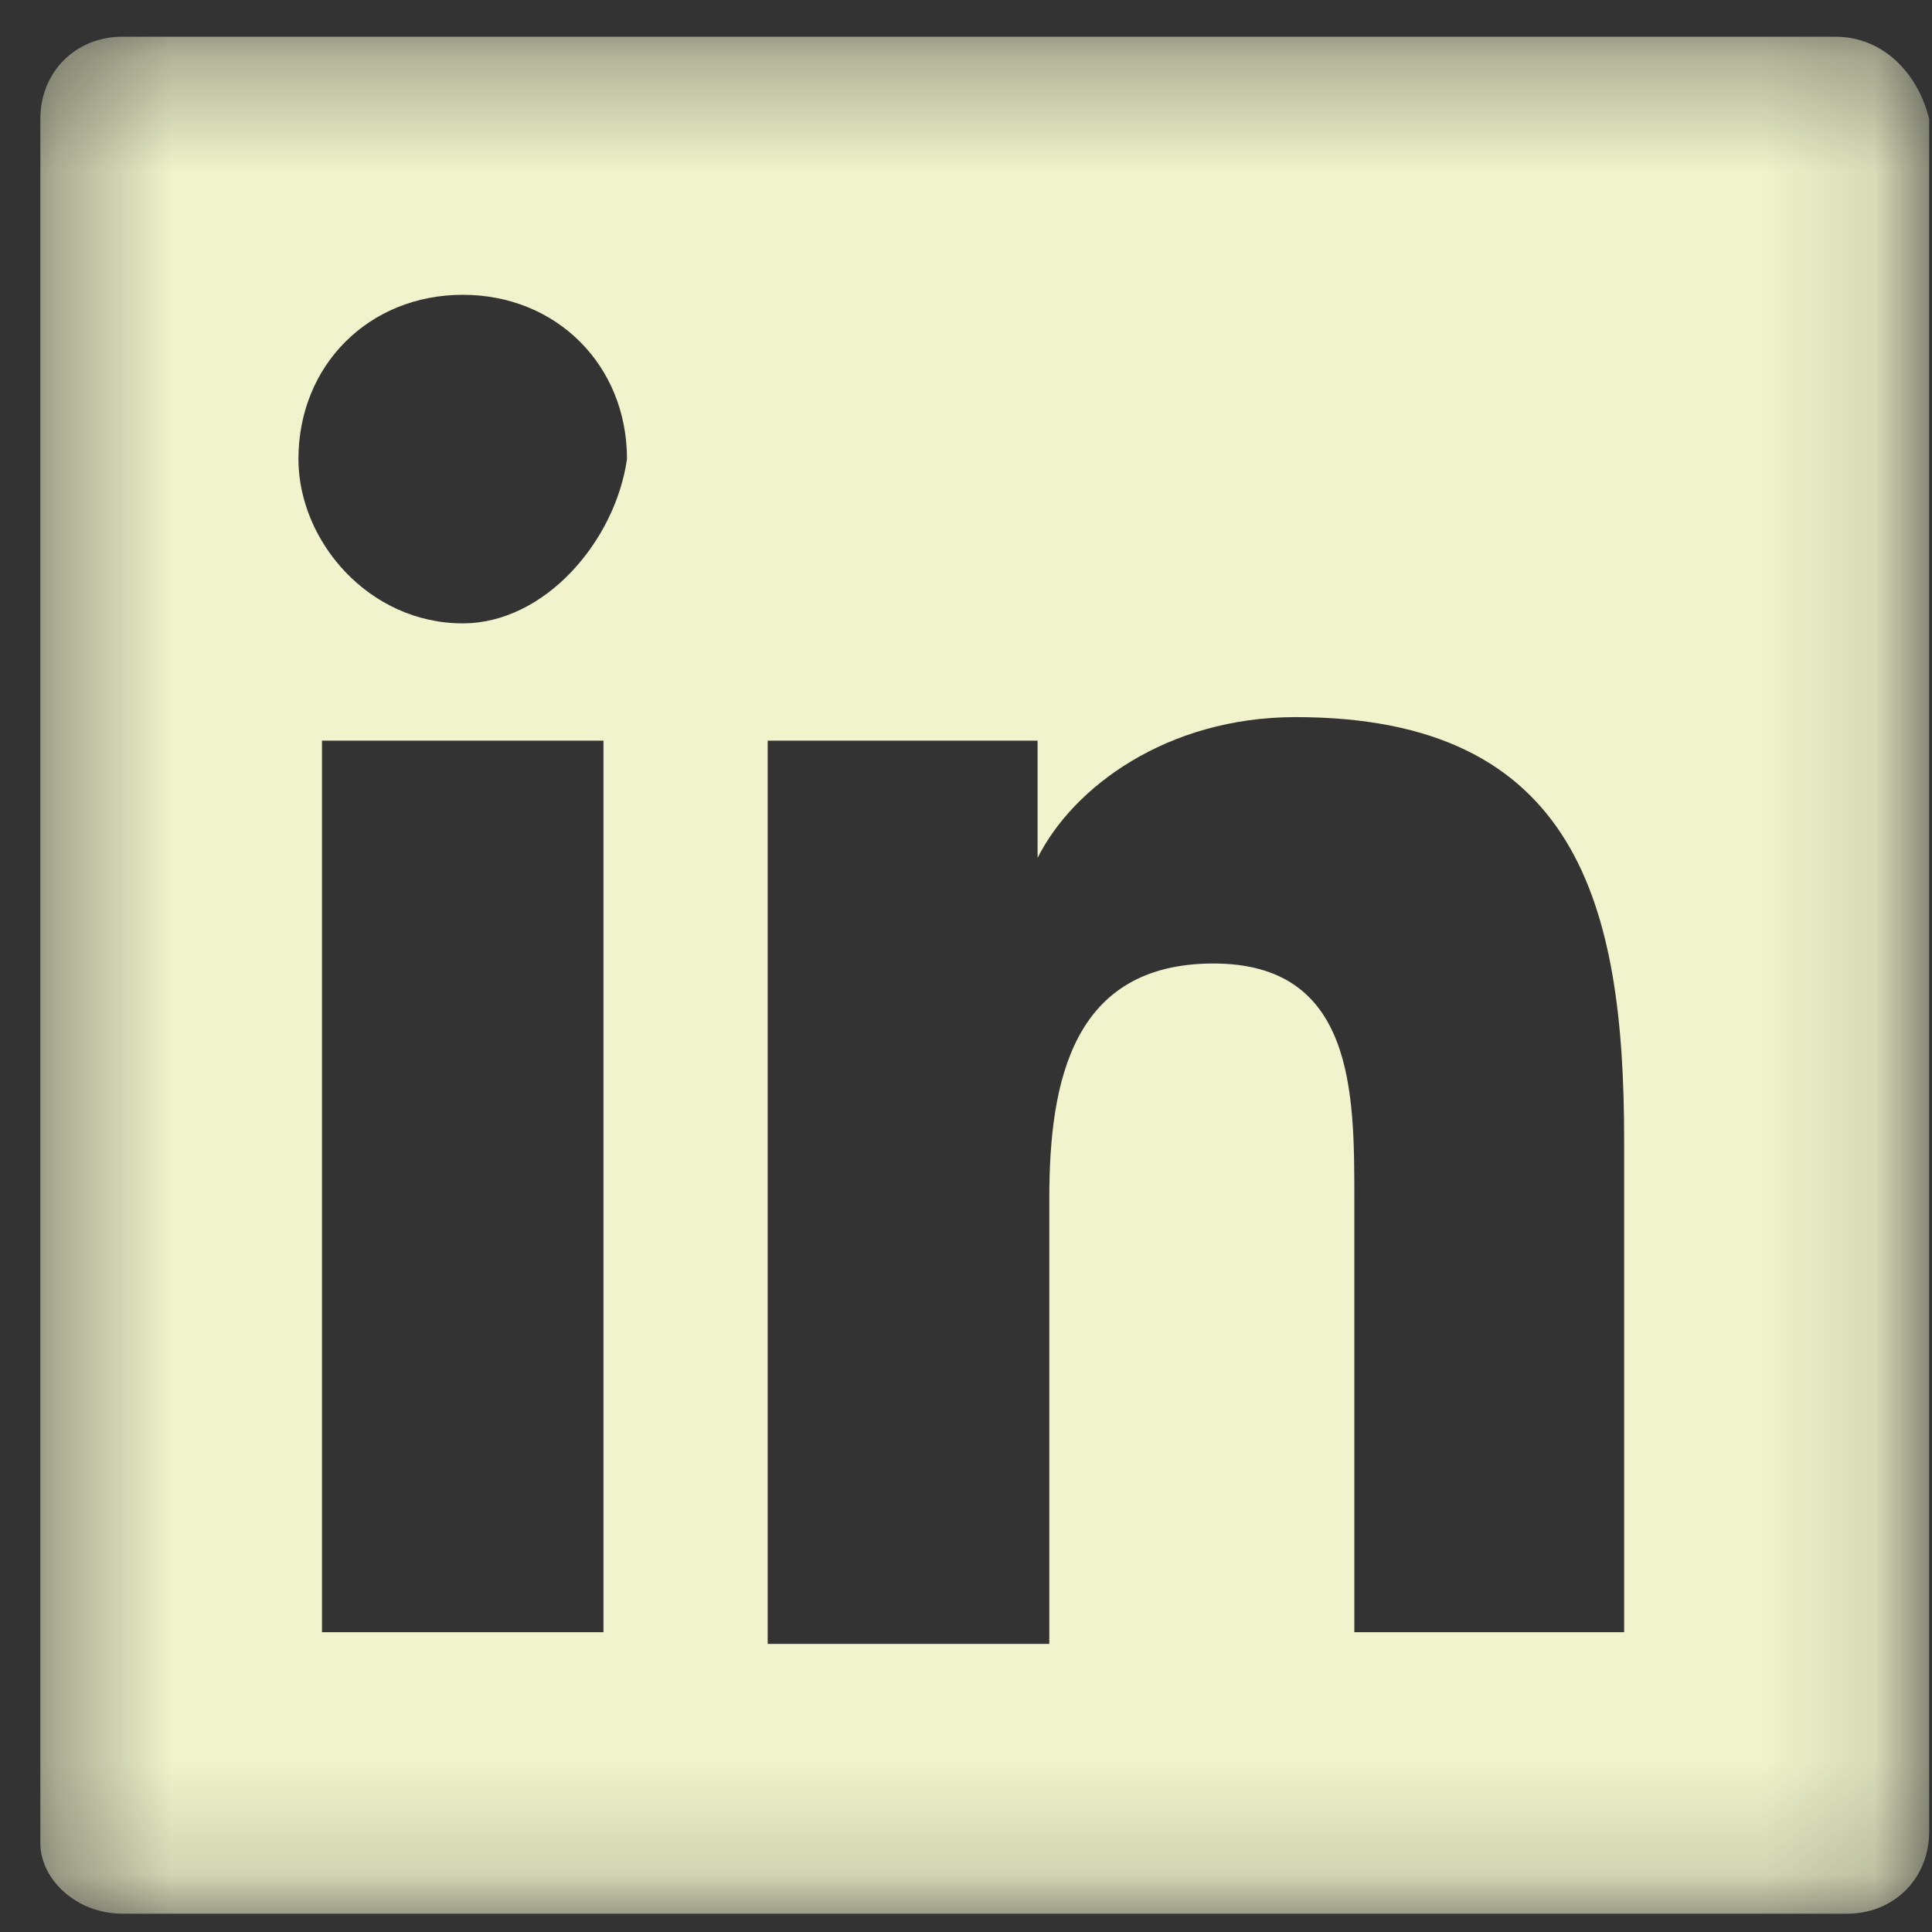 <svg width="17" height="17" viewBox="0 0 17 17" fill="none" xmlns="http://www.w3.org/2000/svg">
<rect x="0" y="0" width="17" height="17" fill="#333333" stroke="none"/>
<g clip-path="url(#clip0_240_331)">
<mask id="mask0_240_331" style="mask-type:luminance" maskUnits="userSpaceOnUse" x="0" y="0" width="17" height="17">
<path d="M16.872 0.322H0.355V16.838H16.872V0.322Z" fill="white"/>
</mask>
<g mask="url(#mask0_240_331)">
<path d="M16.149 0.323H1.078C0.665 0.323 0.355 0.633 0.355 1.046V16.22C0.355 16.53 0.665 16.839 1.078 16.839H16.252C16.665 16.839 16.975 16.53 16.975 16.117V1.046C16.872 0.633 16.562 0.323 16.149 0.323ZM5.207 14.362H2.833V6.517H5.31V14.362H5.207ZM4.072 5.485C3.246 5.485 2.626 4.762 2.626 4.039C2.626 3.214 3.246 2.594 4.072 2.594C4.897 2.594 5.517 3.214 5.517 4.039C5.414 4.762 4.794 5.485 4.072 5.485ZM14.394 14.362H11.917V10.543C11.917 9.614 11.917 8.478 10.678 8.478C9.439 8.478 9.233 9.51 9.233 10.543V14.465H6.755V6.517H9.13V7.549C9.439 6.93 10.265 6.31 11.401 6.31C13.878 6.31 14.291 7.962 14.291 10.027V14.362H14.394Z" fill="#F0F3CB"/>
</g>
</g>
<defs>
<clipPath id="clip0_240_331">
<rect width="17" height="17" fill="white"/>
</clipPath>
</defs>
</svg>
